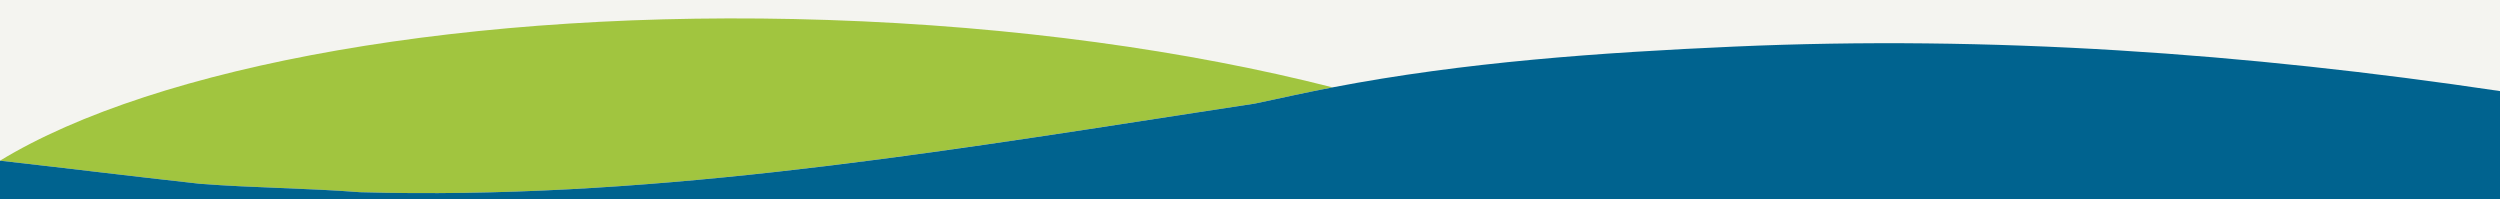 <svg xmlns="http://www.w3.org/2000/svg" xmlns:xlink="http://www.w3.org/1999/xlink" id="Layer_1" x="0px" y="0px" viewBox="0 0 592.33 47.21" style="enable-background:new 0 0 592.33 47.21;" xml:space="preserve"><style type="text/css">	.st0{fill:#F4F4F0;}	.st1{fill:#A1C53F;}	.st2{fill:#00638F;}</style><rect class="st0" width="592.33" height="47.21"></rect><path class="st1" d="M85.33,45.54c66.25,1.87,130.77-8.46,197.6-18.79c4.79-0.74,9.58-1.48,14.4-2.21 c6.27-1.34,12.34-2.68,18.39-3.84c-34.18-8.71-75.25-14.49-119.57-15.97C111.1,1.89,36.87,15.63,0,38.07 c16.13,1.82,30.9,3.65,47.33,5.47C60.33,44.54,72.33,44.54,85.33,45.54z"></path><path class="st2" d="M592.33,21.58c-60.23-8.97-120.6-13.25-181.5-10.54c-31.67,1.41-63.93,3.67-95.1,9.66 c-6.05,1.16-12.12,2.5-18.39,3.84c-4.81,0.74-9.61,1.47-14.4,2.21C216.1,37.09,151.58,47.41,85.33,45.54c-13-1-25-1-38-2 C30.91,41.72,16.13,39.89,0,38.07v9.14h592.33V21.58z"></path></svg>